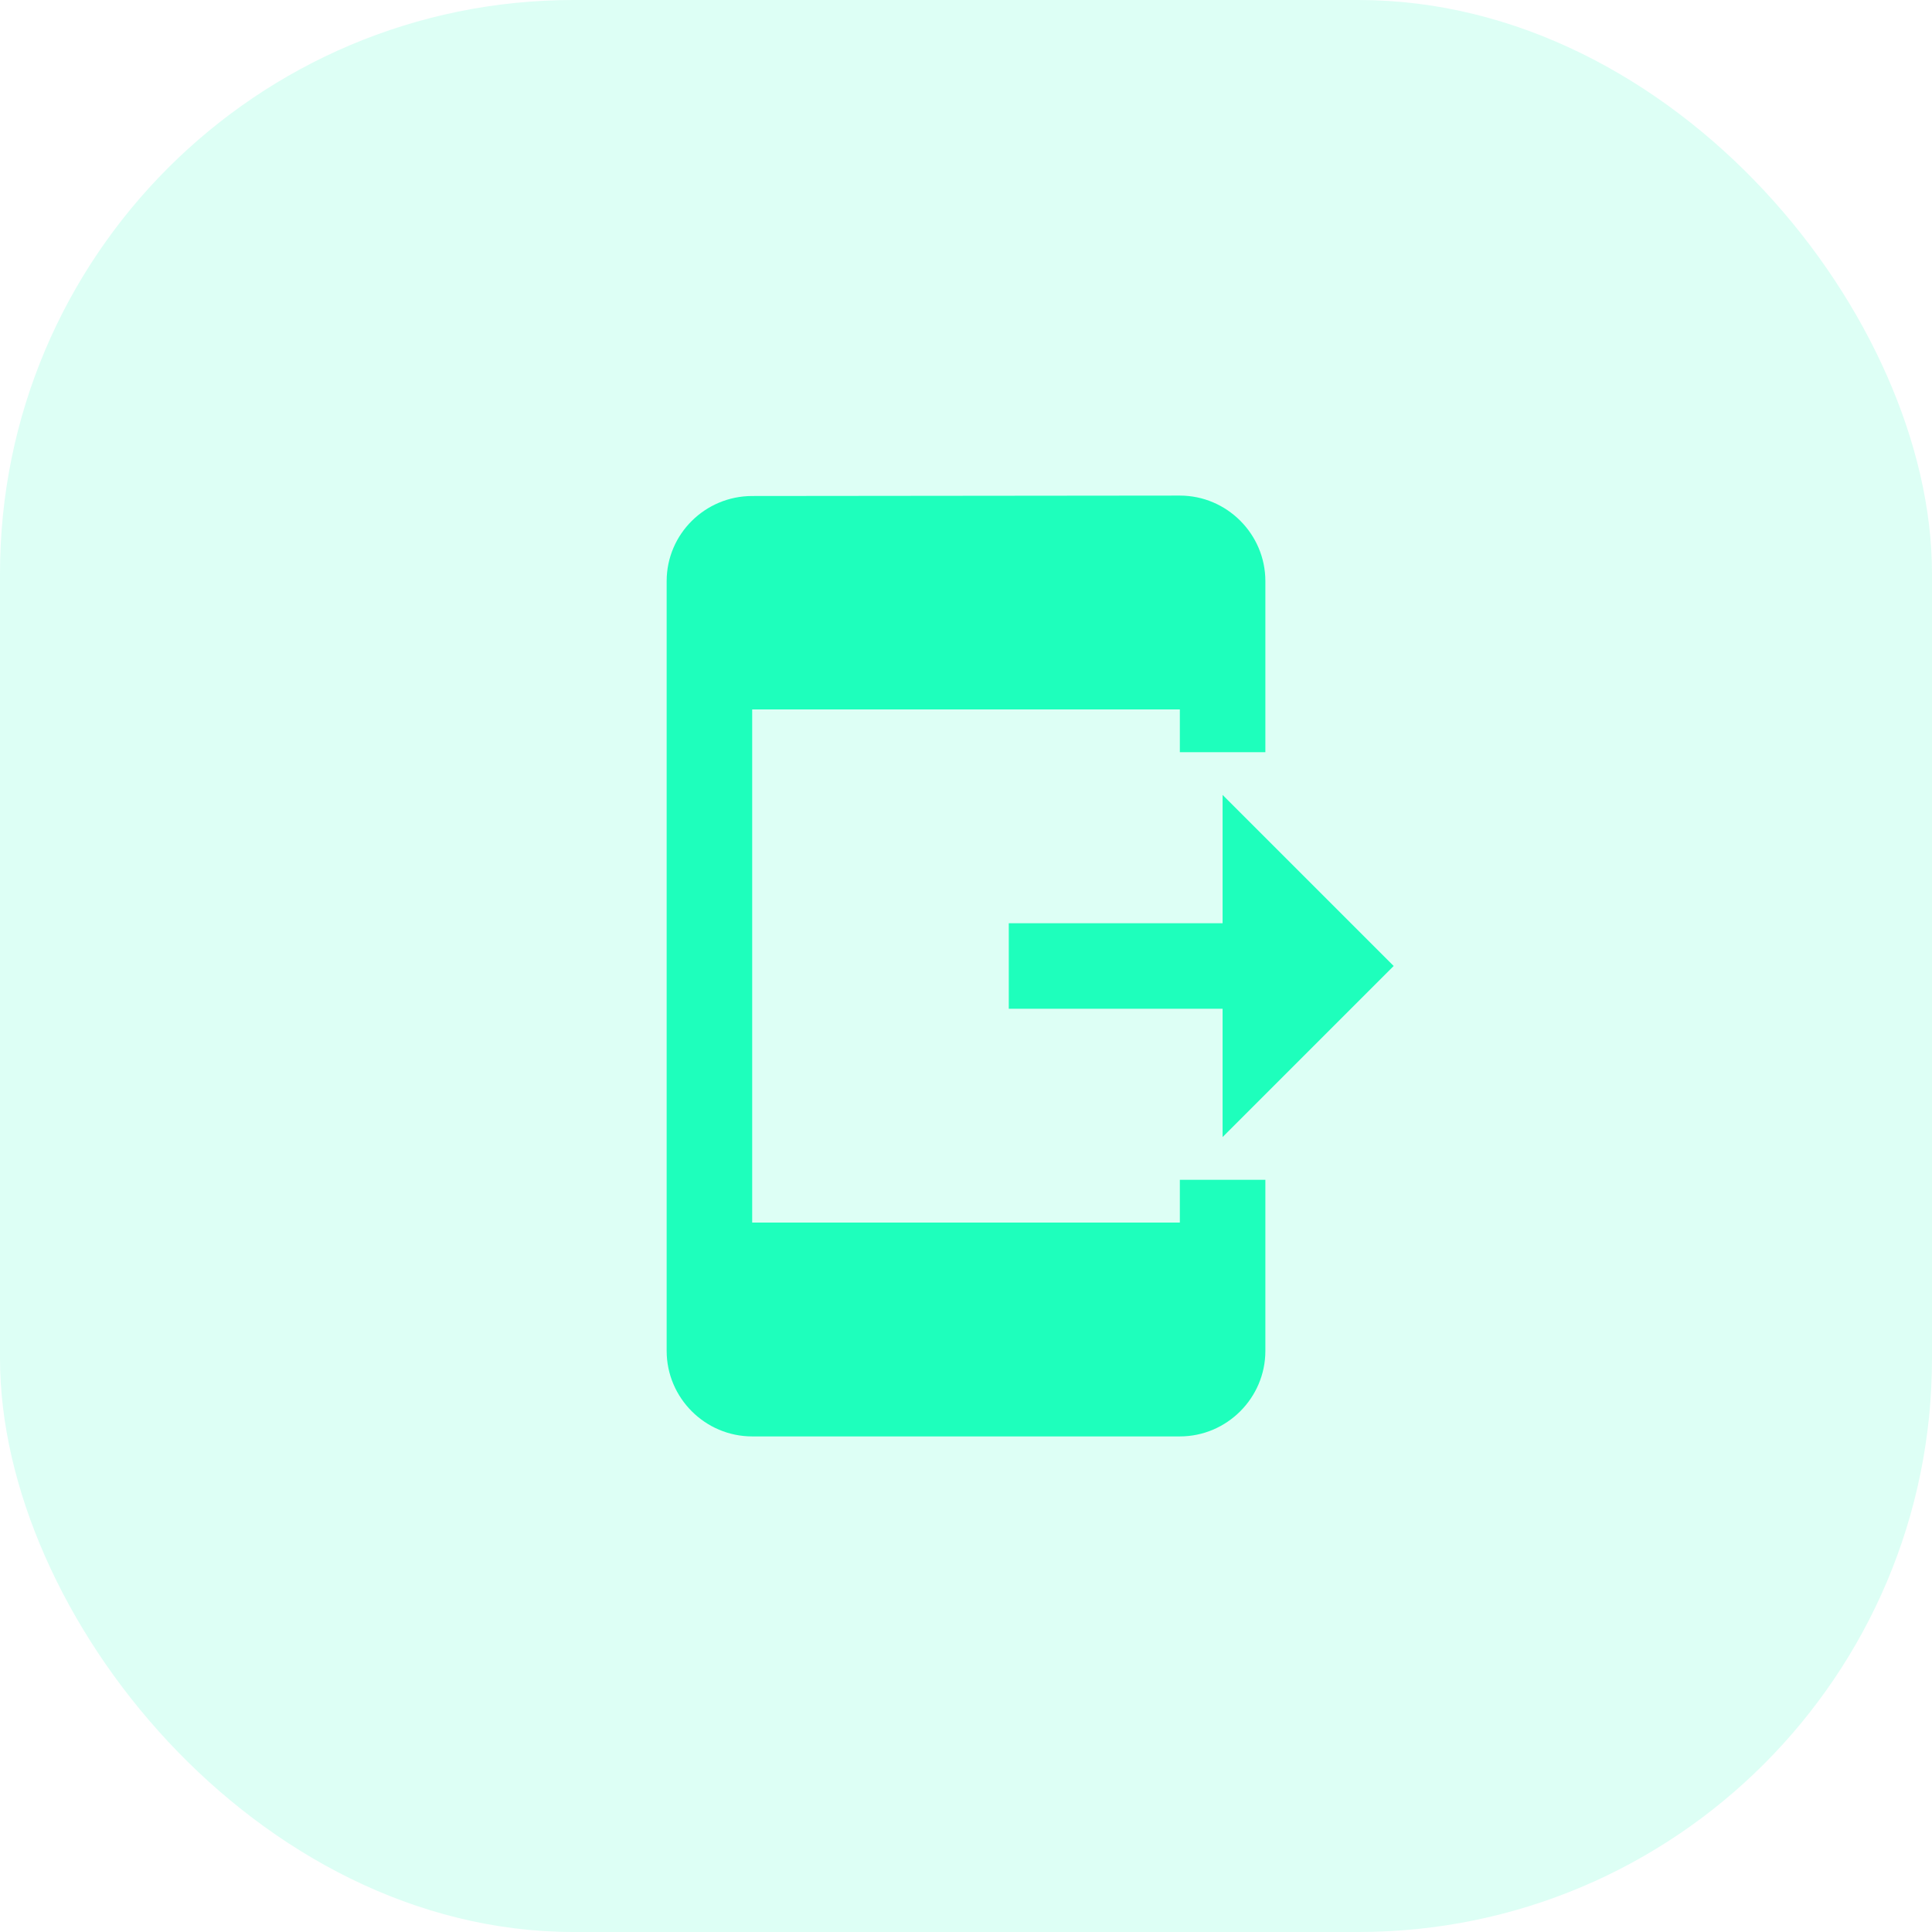 <svg width="64" height="64" viewBox="0 0 64 64" fill="none" xmlns="http://www.w3.org/2000/svg">
<rect opacity="0.15" width="64" height="64" rx="19" fill="#1EFFBC"/>
<g clip-path="url(#clip0_931_1637)">
<path d="M39.084 39.083H41.917V44.75C41.917 46.308 40.642 47.583 39.084 47.583H24.917C23.358 47.583 22.084 46.308 22.084 44.75V19.25C22.084 17.692 23.358 16.431 24.917 16.431L39.084 16.417C40.642 16.417 41.917 17.692 41.917 19.25V24.917H39.084V23.5H24.917V40.5H39.084V39.083ZM46.167 32L40.5 26.333V30.583H33.417V33.417H40.5V37.667L46.167 32Z" fill="#1EFFBC"/>
</g>
<defs>
<clipPath id="clip0_931_1637">
<rect width="34" height="34" fill="white" transform="translate(15 15)"/>
</clipPath>
</defs>
</svg>
